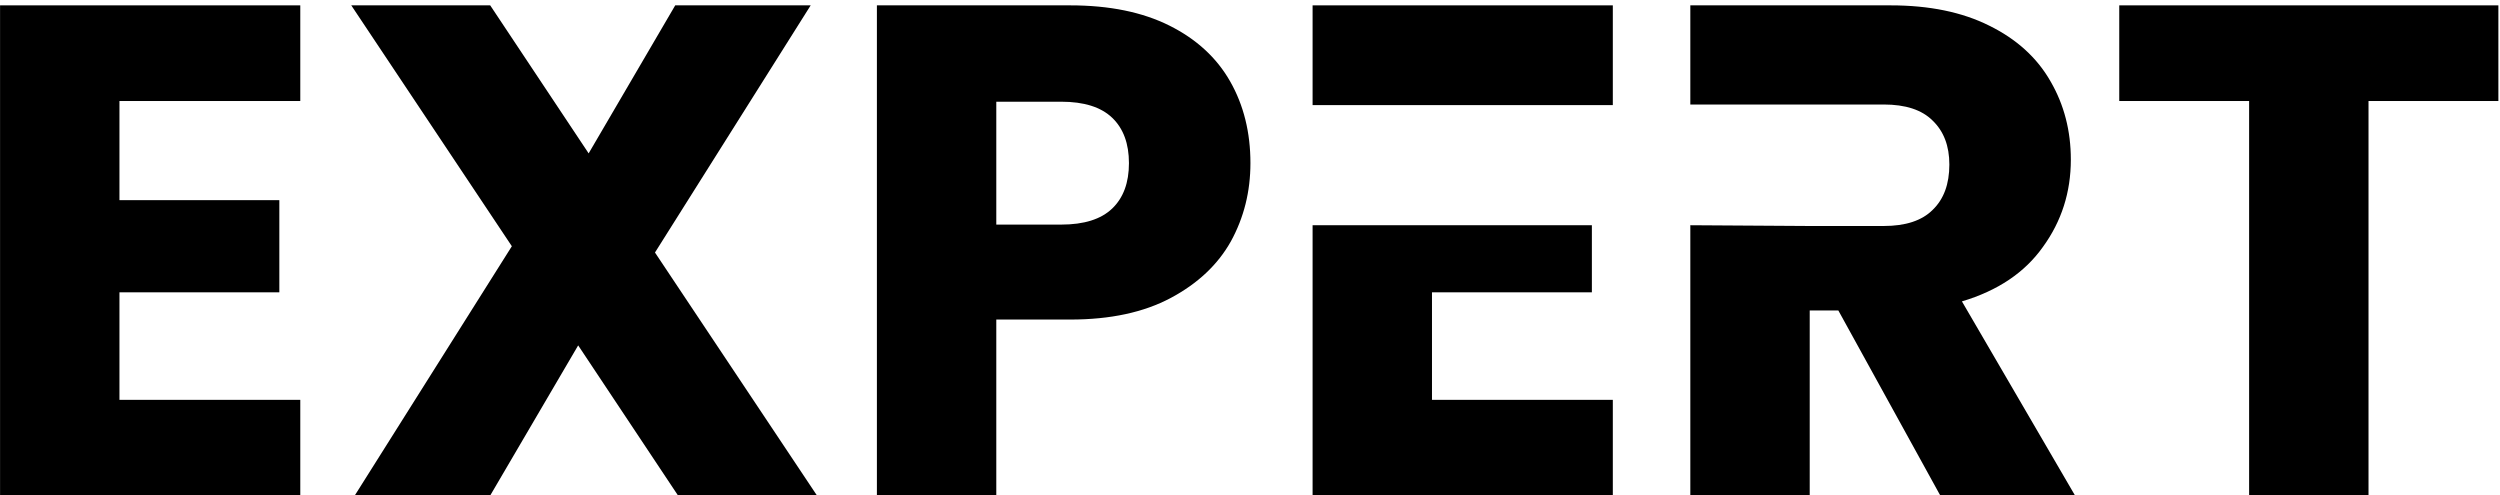 <svg width="333" height="66" viewBox="0 0 333 66" fill="none" xmlns="http://www.w3.org/2000/svg">
<path d="M332.784 0.714V13.455H315.486V66H299.583V13.455H282.285V0.714H332.784Z" fill="black"/>
<path d="M166.558 21.732C166.558 25.514 165.69 28.986 163.954 32.148C162.218 35.248 159.552 37.759 155.956 39.681C152.36 41.603 147.896 42.564 142.564 42.564H132.706V66H116.803V0.714H142.564C147.772 0.714 152.174 1.613 155.77 3.411C159.366 5.209 162.063 7.689 163.861 10.851C165.659 14.013 166.558 17.64 166.558 21.732ZM141.355 29.916C144.393 29.916 146.656 29.203 148.144 27.777C149.632 26.351 150.376 24.336 150.376 21.732C150.376 19.128 149.632 17.113 148.144 15.687C146.656 14.261 144.393 13.548 141.355 13.548H132.706V29.916H141.355Z" fill="black"/>
<path d="M90.312 66L77.013 46.005L65.295 66H47.253L68.178 32.799L46.788 0.714H65.295L78.408 20.43L89.94 0.714H107.982L87.243 33.636L108.819 66H90.312Z" fill="black"/>
<path d="M15.911 13.455V26.661H37.208V38.937H15.911V53.259H39.998V66H0.008V0.714H39.998V13.455H15.911Z" fill="black"/>
<path fill-rule="evenodd" clip-rule="evenodd" d="M244.867 41.355L258.445 66H276.394L261.328 40.146C266.102 38.72 269.698 36.302 272.116 32.892C274.596 29.482 275.836 25.607 275.836 21.267C275.836 17.423 274.937 13.951 273.139 10.851C271.341 7.689 268.613 5.209 264.955 3.411C261.359 1.613 256.988 0.714 251.842 0.714H225.151V13.92H250.912C253.826 13.92 255.996 14.633 257.422 16.059C258.91 17.485 259.654 19.438 259.654 21.918C259.654 24.522 258.91 26.537 257.422 27.963C255.996 29.389 253.826 30.102 250.912 30.102H240.953L225.151 30L225.151 66H241.054V41.355H244.867Z" fill="black"/>
<path fill-rule="evenodd" clip-rule="evenodd" d="M214.827 14V0.714H174.837V14H214.827ZM212.037 30H174.837V66H214.827V53.259H190.74V38.937H212.037V30Z" fill="black"/>
</svg>
